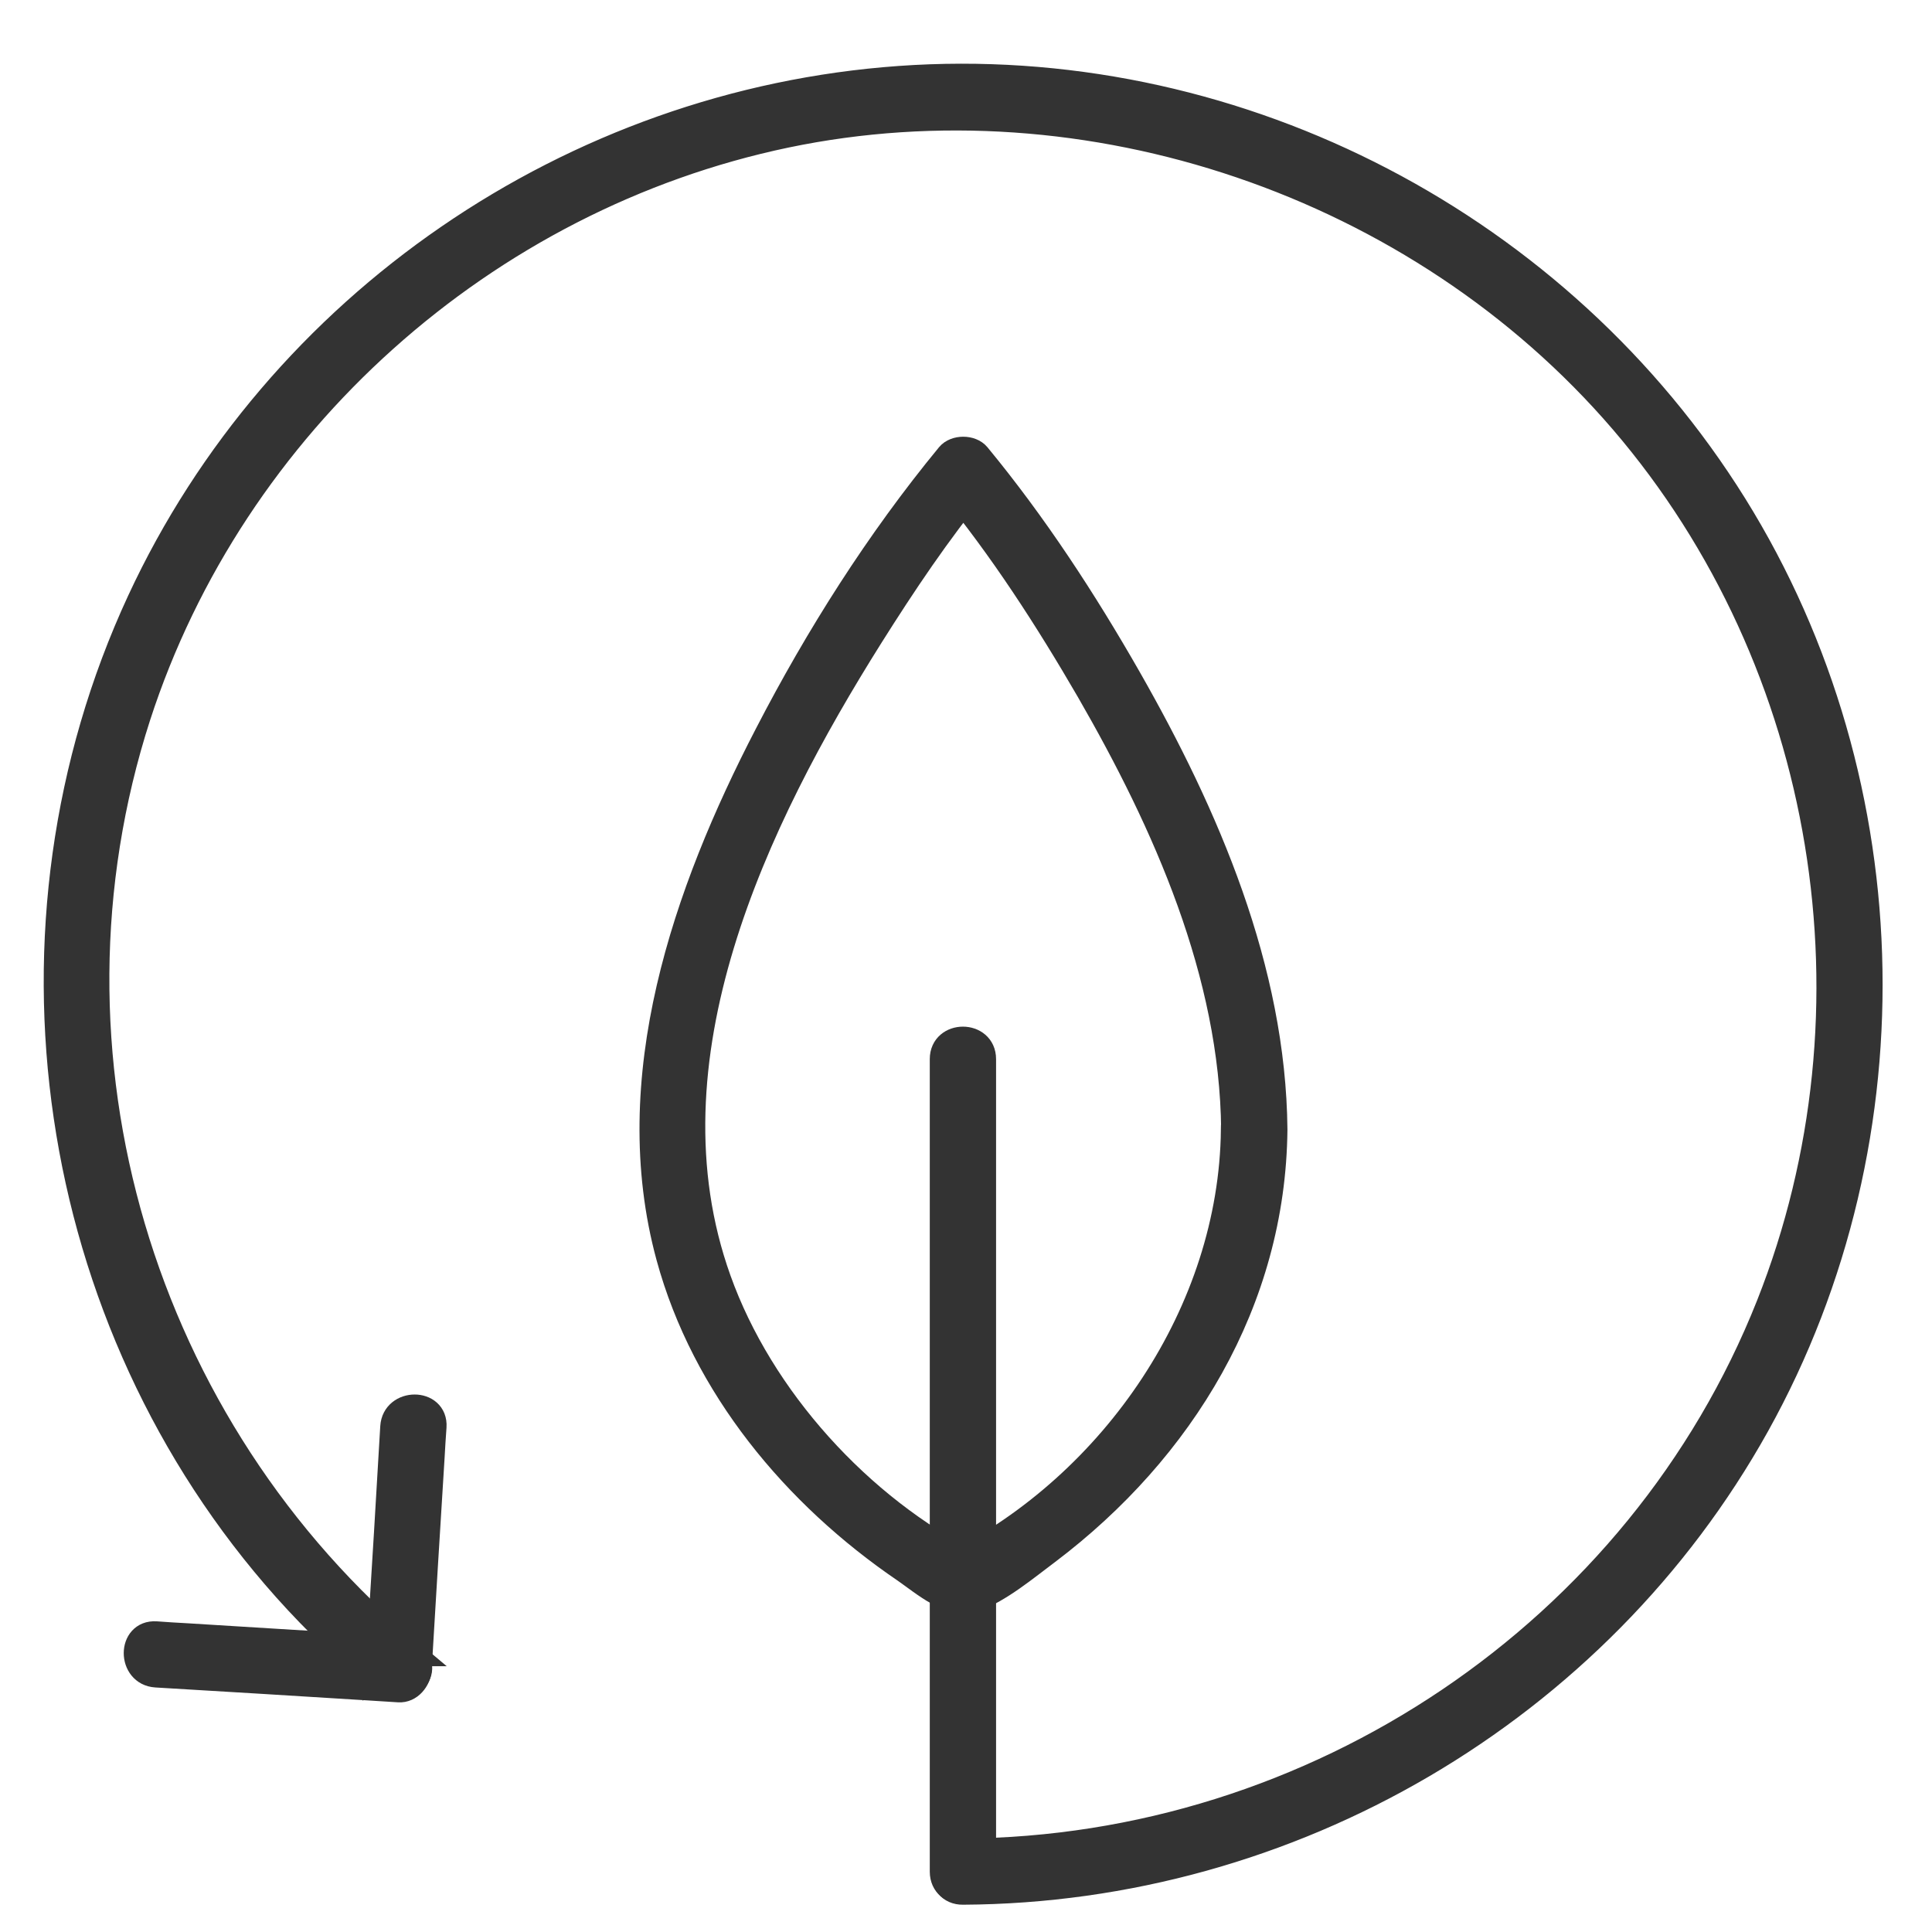 <svg width="16" height="16" viewBox="0 0 16 16" fill="none" xmlns="http://www.w3.org/2000/svg">
<path d="M3.424 13.699C1.174 11.821 0.244 8.732 1.148 5.933C1.934 3.509 4.019 1.645 6.51 1.124C9.002 0.604 11.742 1.522 13.434 3.493C15.147 5.492 15.614 8.358 14.645 10.805C13.569 13.52 10.882 15.309 7.975 15.326C7.752 15.326 7.749 15.677 7.975 15.674C10.685 15.66 13.232 14.18 14.555 11.804C15.889 9.406 15.791 6.375 14.299 4.072C12.821 1.789 10.164 0.453 7.449 0.646C4.735 0.839 2.294 2.514 1.153 4.973C-0.1 7.674 0.379 10.94 2.362 13.162C2.613 13.443 2.887 13.703 3.175 13.945C3.347 14.087 3.593 13.843 3.421 13.699H3.424Z" fill="#333333" stroke="#333333" stroke-width="0.2"/>
<path d="M1.292 13.875C1.878 13.91 2.462 13.945 3.047 13.982C3.131 13.987 3.215 13.992 3.301 13.998C3.398 14.005 3.47 13.912 3.475 13.824C3.51 13.239 3.545 12.655 3.582 12.069C3.587 11.986 3.591 11.902 3.598 11.816C3.612 11.593 3.263 11.593 3.249 11.816C3.215 12.402 3.18 12.985 3.143 13.571C3.138 13.655 3.133 13.738 3.126 13.824L3.301 13.65C2.715 13.615 2.132 13.58 1.546 13.543C1.462 13.538 1.378 13.534 1.292 13.527C1.069 13.513 1.069 13.861 1.292 13.875Z" fill="#333333" stroke="#333333" stroke-width="0.2"/>
<path d="M8.149 15.5V8.771C8.149 8.546 7.8 8.546 7.8 8.771V15.5C7.8 15.726 8.149 15.726 8.149 15.5Z" fill="#333333" stroke="#333333" stroke-width="0.2"/>
<path d="M10.211 9.357C10.194 10.858 9.223 12.281 7.886 12.953H8.063C7.126 12.481 6.306 11.579 5.955 10.596C5.304 8.778 6.255 6.798 7.215 5.271C7.487 4.839 7.775 4.409 8.1 4.013H7.854C8.291 4.543 8.67 5.131 9.014 5.724C9.648 6.824 10.201 8.065 10.213 9.355C10.213 9.578 10.564 9.58 10.562 9.355C10.55 8.027 9.999 6.749 9.351 5.613C8.983 4.969 8.572 4.339 8.1 3.767C8.044 3.7 7.91 3.7 7.854 3.767C7.27 4.476 6.768 5.269 6.348 6.082C5.671 7.388 5.132 8.934 5.534 10.41C5.827 11.486 6.58 12.388 7.491 13.008C7.64 13.111 7.877 13.32 8.068 13.25C8.284 13.171 8.498 12.99 8.679 12.855C9.795 12.011 10.548 10.777 10.562 9.355C10.564 9.129 10.215 9.129 10.213 9.355L10.211 9.357Z" fill="#333333"/>
<path d="M10.213 9.355C10.201 8.065 9.648 6.824 9.014 5.724C8.67 5.131 8.291 4.543 7.854 4.013H8.1C7.775 4.409 7.487 4.839 7.215 5.271C6.255 6.798 5.304 8.778 5.955 10.596C6.306 11.579 7.126 12.481 8.063 12.953H7.886C9.223 12.281 10.194 10.858 10.211 9.357L10.213 9.355ZM10.213 9.355C10.213 9.578 10.564 9.58 10.562 9.355M10.213 9.355C10.215 9.129 10.564 9.129 10.562 9.355M10.562 9.355C10.55 8.027 9.999 6.749 9.351 5.613C8.983 4.969 8.572 4.339 8.1 3.767C8.044 3.7 7.91 3.7 7.854 3.767C7.27 4.476 6.768 5.269 6.348 6.082C5.671 7.388 5.132 8.934 5.534 10.41C5.827 11.486 6.58 12.388 7.491 13.008C7.64 13.111 7.877 13.32 8.068 13.25C8.284 13.171 8.498 12.99 8.679 12.855C9.795 12.011 10.548 10.777 10.562 9.355Z" stroke="#333333" stroke-width="0.2"/>
</svg>

